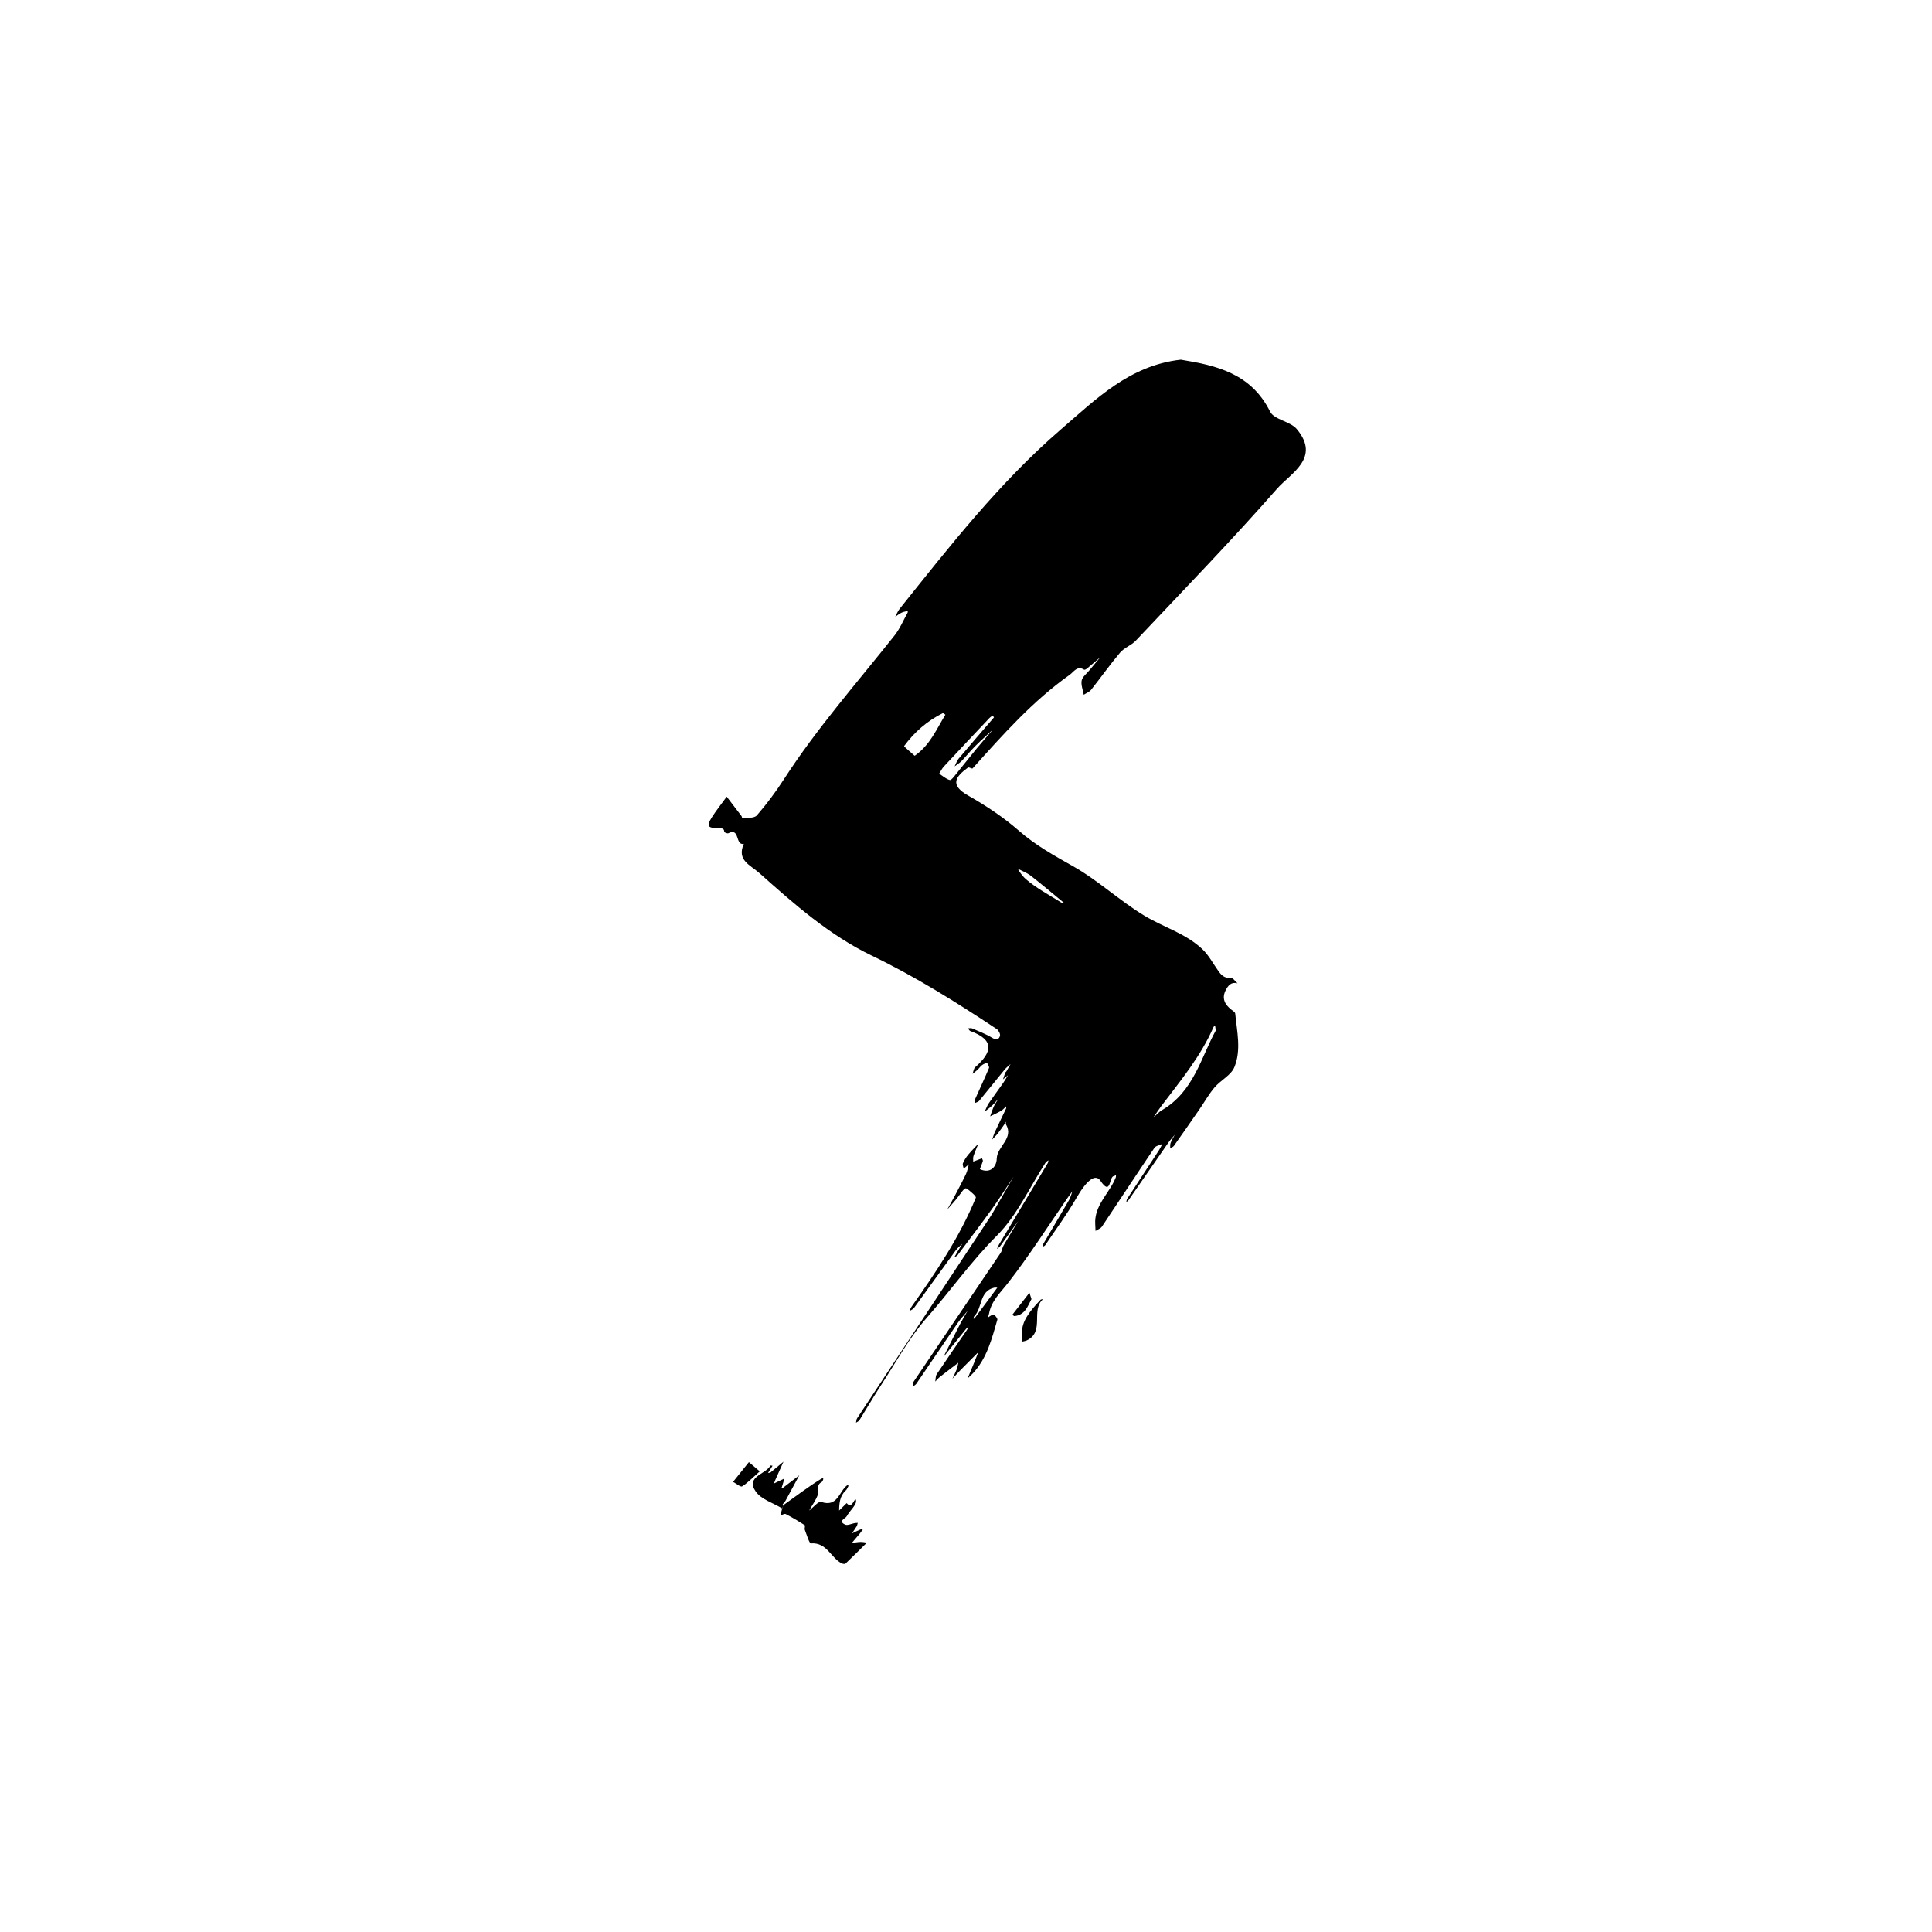 <?xml version="1.0" encoding="UTF-8"?>
<!-- Uploaded to: SVG Repo, www.svgrepo.com, Generator: SVG Repo Mixer Tools -->
<svg fill="#000000" width="800px" height="800px" version="1.1" viewBox="144 144 512 512" xmlns="http://www.w3.org/2000/svg">
 <g>
  <path d="m456.92 239.32c9.391 1.52 18.609 3.609 23.668 13.758 1.082 2.172 5.34 2.555 7.082 4.641 6.394 7.672-1.629 11.684-5.266 15.828-12.07 13.754-24.84 26.902-37.402 40.223-1.184 1.254-3.062 1.875-4.164 3.176-2.691 3.172-5.09 6.594-7.684 9.855-0.465 0.586-1.293 0.883-1.949 1.316-0.219-1.262-0.773-2.59-0.551-3.769 0.184-0.973 1.281-1.777 1.988-2.641 0.973-1.184 1.961-2.352 2.941-3.527-1.172 1-2.336 2.012-3.527 2.996-0.203 0.168-0.613 0.383-0.754 0.297-1.84-1.16-2.777 0.617-3.809 1.348-9.832 6.965-17.762 15.922-25.75 24.816-0.137 0.156-0.977-0.398-1.207-0.234-3.348 2.441-4.906 4.617 0.012 7.41 4.738 2.691 9.371 5.758 13.461 9.332 4.402 3.848 9.297 6.57 14.336 9.406 6.66 3.75 12.371 9.164 18.934 13.121 5.059 3.051 10.984 4.703 15.375 8.883 1.695 1.613 2.828 3.82 4.219 5.754 0.801 1.117 1.625 2 3.277 1.805 0.535-0.062 1.195 0.949 1.801 1.469-1.668-0.445-2.496 0.598-3.133 1.844-1.094 2.152-0.23 3.773 1.496 5.137 0.387 0.305 0.992 0.656 1.031 1.031 0.461 4.766 1.652 9.691-0.234 14.234-0.887 2.129-3.609 3.43-5.234 5.336-1.539 1.809-2.707 3.926-4.066 5.891-2.219 3.207-4.449 6.41-6.703 9.59-0.223 0.312-0.656 0.473-0.992 0.703 0.027-0.488-0.059-1.02 0.105-1.457 0.285-0.75 0.723-1.445 1.098-2.16-0.586 0.715-1.223 1.395-1.746 2.152-3.496 5.031-6.969 10.078-10.461 15.109-0.164 0.234-0.426 0.402-0.645 0.602 0.078-0.305 0.086-0.656 0.246-0.91 2.805-4.305 5.637-8.594 8.445-12.898 0.336-0.516 0.582-1.09 0.867-1.633-0.715 0.34-1.719 0.48-2.098 1.043-4.676 6.918-9.246 13.91-13.898 20.848-0.355 0.531-1.125 0.781-1.703 1.164-0.023-0.555-0.039-1.113-0.078-1.668-0.363-5.113 3.758-8.266 5.434-12.488 0.09-0.223 0.039-0.5 0.051-0.75-0.168 0.129-0.344 0.379-0.508 0.375-1.359-0.043-0.715 5.496-3.578 1.266-1.387-2.047-3.719-0.098-6.398 4.551-2.488 4.316-5.473 8.348-8.258 12.492-0.133 0.199-0.438 0.285-0.664 0.426 0.066-0.293 0.066-0.629 0.211-0.879 2.258-3.856 4.555-7.688 6.789-11.555 0.402-0.691 0.578-1.516 0.863-2.277-0.434 0.594-0.883 1.176-1.301 1.781-5.184 7.508-10.102 15.223-15.684 22.422-2.047 2.641-4.504 4.812-5.113 8.27-0.062 0.359-0.23 0.703-0.352 1.051 0.285-0.203 0.555-0.441 0.867-0.602 0.273-0.141 0.773-0.344 0.859-0.246 0.359 0.414 0.938 1.027 0.832 1.391-1.453 5.008-2.727 10.113-6.41 14.109-0.457 0.496-0.973 0.938-1.461 1.402 0.465-1.121 0.938-2.242 1.398-3.367 0.488-1.195 0.965-2.394 1.449-3.59-1.555 1.559-3.113 3.109-4.656 4.68-0.754 0.77-1.477 1.57-2.211 2.359 0.379-0.82 0.801-1.625 1.125-2.469 0.215-0.555 0.293-1.164 0.434-1.75-1.633 1.246-3.273 2.484-4.891 3.754-0.453 0.355-0.82 0.816-1.23 1.227 0.125-0.656 0.062-1.441 0.402-1.953 2.633-3.949 5.348-7.844 8.031-11.766 0.172-0.254 0.266-0.562 0.395-0.848-0.219 0.199-0.465 0.379-0.648 0.605-2.019 2.496-4.031 5-6.043 7.504 1.469-2.906 2.918-5.82 4.414-8.711 0.625-1.207 1.34-2.367 2.016-3.547-0.879 1.07-1.844 2.082-2.625 3.219-3.668 5.336-7.277 10.707-10.93 16.055-0.23 0.336-0.652 0.535-0.988 0.801 0.043-0.402-0.047-0.891 0.152-1.188 7.707-11.43 15.445-22.836 23.152-34.266 0.379-0.562 0.418-1.344 0.758-1.938 1.273-2.199 2.609-4.367 3.922-6.547-1.582 2.219-3.156 4.441-4.758 6.644-0.23 0.316-0.594 0.535-0.895 0.801 0.172-0.383 0.305-0.785 0.516-1.141 4.32-7.215 8.648-14.426 12.965-21.641 0.117-0.199 0.102-0.473 0.148-0.715-0.254 0.203-0.582 0.363-0.75 0.621-4.219 6.5-7.5 13.93-12.855 19.293-6.859 6.863-12.387 14.715-18.715 21.938-4.66 5.316-8.086 11.715-11.988 17.684-2.008 3.066-3.84 6.25-5.781 9.359-0.18 0.285-0.586 0.43-0.891 0.641 0.09-0.391 0.082-0.848 0.289-1.164 11.746-17.797 23.512-35.578 35.273-53.367 0.461-0.699 0.875-1.43 1.293-2.156 1.633-2.828 3.258-5.664 4.887-8.496-1.883 2.836-3.688 5.727-5.672 8.488-2.981 4.152-6.078 8.215-9.148 12.301-0.195 0.262-0.582 0.375-0.883 0.559 0.32-0.551 0.633-1.109 0.961-1.656 0.379-0.641 0.77-1.273 1.156-1.91-0.57 0.562-1.23 1.062-1.699 1.699-3.707 5.082-7.363 10.203-11.074 15.285-0.277 0.383-0.824 0.566-1.246 0.844 0.223-0.434 0.395-0.902 0.672-1.293 6.457-9.105 12.672-18.359 16.941-28.742 0.156-0.379-1.199-1.496-1.973-2.117-0.879-0.703-0.898-0.602-2.594 1.703-0.914 1.242-1.996 2.363-3.004 3.535 0.699-1.273 1.418-2.535 2.098-3.82 0.984-1.871 1.984-3.738 2.887-5.648 0.367-0.781 0.496-1.676 0.734-2.516-0.453 0.383-0.91 0.766-1.363 1.152-0.082-0.484-0.363-1.051-0.203-1.434 0.34-0.812 0.844-1.586 1.406-2.273 0.836-1.016 1.785-1.941 2.684-2.906-0.441 1.098-0.926 2.18-1.301 3.301-0.148 0.438-0.051 0.957-0.062 1.441 0.367-0.141 0.738-0.277 1.105-0.418 0.402-0.152 0.805-0.305 1.207-0.461 0.09 0.246 0.305 0.535 0.242 0.738-0.223 0.758-0.824 2.121-0.777 2.144 2.793 1.273 4.402-0.672 4.453-2.746 0.082-3.352 4.668-5.379 2.418-9.191-0.09-0.152 0.078-0.453 0.125-0.684-0.734 1.039-1.441 2.102-2.215 3.109-0.457 0.594-1.02 1.105-1.535 1.652 0.25-0.699 0.453-1.418 0.766-2.09 0.953-2.047 1.953-4.074 2.918-6.117 0.078-0.164 0.016-0.391 0.02-0.586-0.438 0.402-0.824 0.891-1.328 1.184-0.938 0.547-1.938 0.98-2.91 1.465 0.332-0.902 0.605-1.832 1.012-2.699 0.344-0.73 0.848-1.391 1.277-2.082-0.582 0.645-1.129 1.324-1.754 1.918-0.617 0.586-1.32 1.082-1.984 1.617 0.359-0.75 0.633-1.555 1.094-2.234 1.215-1.797 2.523-3.531 3.769-5.312 0.477-0.68 0.879-1.406 1.316-2.113-0.441 0.367-0.883 0.734-1.324 1.105 0.195-0.59 0.379-1.188 0.598-1.77 0.055-0.145 0.242-0.234 0.324-0.379 0.367-0.633 0.723-1.273 1.078-1.91-0.52 0.484-1.105 0.914-1.555 1.457-2.262 2.746-4.469 5.535-6.742 8.273-0.27 0.324-0.797 0.43-1.207 0.637 0.059-0.418 0.031-0.875 0.195-1.246 1.191-2.688 2.457-5.34 3.59-8.051 0.145-0.348-0.328-0.957-0.512-1.445-0.445 0.215-0.941 0.367-1.324 0.664-0.438 0.336-0.754 0.824-1.16 1.203-0.426 0.395-0.898 0.738-1.352 1.105 0.227-0.598 0.281-1.395 0.703-1.762 4.457-3.891 5.262-7.207-1.305-9.582-0.25-0.09-0.395-0.469-0.586-0.711 0.352-0.004 0.754-0.117 1.051 0.012 1.781 0.773 3.625 1.465 5.273 2.465 1.082 0.66 1.812 0.582 2.129-0.473 0.148-0.488-0.367-1.488-0.867-1.82-10.652-7.047-21.445-13.848-32.992-19.395-11.324-5.441-20.645-13.68-29.922-21.949-2.336-2.082-6.074-3.387-4.094-7.734-2.348 0.531-0.969-4.414-4.109-2.801-0.254 0.133-1.117-0.27-1.105-0.367 0.223-2.465-6.285 0.891-3.309-3.793 1.219-1.914 2.652-3.695 3.984-5.535 1.312 1.715 2.633 3.426 3.93 5.152 0.121 0.16 0.137 0.605 0.152 0.602 1.332-0.215 3.195 0.008 3.891-0.785 2.594-2.977 4.981-6.172 7.121-9.492 8.742-13.547 19.395-25.613 29.375-38.199 1.422-1.793 2.324-3.996 3.453-6.012 0.074-0.129 0.039-0.32 0.051-0.48-0.527 0.133-1.094 0.188-1.578 0.418-0.609 0.289-1.152 0.723-1.727 1.094 0.371-0.688 0.648-1.453 1.129-2.051 13.332-16.684 26.523-33.543 42.75-47.566 9.277-8 18.199-16.977 31.785-18.488zm-49.512 94.801c-0.176-0.266-0.254-0.387-0.336-0.508-0.301 0.234-0.641 0.434-0.898 0.707-4.019 4.258-8.043 8.516-12.031 12.801-0.512 0.551-0.84 1.266-1.254 1.906 0.93 0.598 1.801 1.406 2.816 1.688 0.383 0.105 1.156-0.969 1.66-1.578 1.832-2.234 3.602-4.516 5.441-6.746 1.426-1.73 2.922-3.41 4.383-5.109-1.617 1.512-3.277 2.981-4.84 4.543-1.223 1.223-2.301 2.59-3.504 3.828-0.543 0.559-1.238 0.969-1.863 1.445 0.355-0.695 0.594-1.488 1.086-2.07 3.082-3.66 6.219-7.277 9.34-10.906zm-21.012 10.168c4.113-2.84 5.797-7.102 8.137-10.883-0.234-0.145-0.562-0.469-0.691-0.406-4.133 2.055-7.531 5.027-10.246 8.719-0.086 0.113 1.852 1.707 2.801 2.57zm79.793 72.816c-0.129-0.977-0.148-1.141-0.172-1.305-0.141 0.117-0.348 0.207-0.414 0.355-3.387 7.809-8.793 14.281-13.863 20.977-0.73 0.965-1.375 2-2.062 3 0.758-0.66 1.434-1.453 2.285-1.953 8.406-4.922 10.328-13.996 14.227-21.074zm-40.062-33.703c-3.246-2.668-6.055-5.066-8.969-7.328-1.008-0.781-2.266-1.234-3.41-1.84 0.496 1.066 1.586 2.305 2.074 2.723 2.832 2.43 6.211 4.219 9.41 6.215 0.117 0.074 0.281 0.078 0.895 0.23zm-17.828 101.84c-0.43 0-0.652-0.043-0.852 0.008-3.984 0.969-3.055 5.367-5.273 7.578-0.133 0.133-0.125 0.406-0.18 0.613 0.086-0.008 0.215 0.016 0.25-0.031 1.957-2.637 3.906-5.269 6.055-8.168z"/>
  <path d="m351.61 542.87c3.281-2.324 6.477-4.789 9.895-6.894 1.219-0.75 0.43 0.695 0.285 0.766-1.617 0.797-0.664 2.316-1.066 3.41-0.539 1.469-1.508 2.777-2.293 4.156 1.078-0.812 2.469-2.527 3.188-2.285 4.379 1.496 4.719-2.781 6.871-4.391 0.074-0.055 0.266 0.055 0.402 0.086-0.242 0.422-0.402 0.938-0.742 1.254-1.594 1.465-1.746 3.371-1.777 5.336 0.668-0.656 1.336-1.312 2.004-1.969 1.527 1.926 2.203-2.07 2.477-0.723 0.238 1.172-1.676 2.715-2.453 4.188-0.344 0.652-2.438 1.27-0.438 2.223 0.648 0.309 1.703-0.25 2.57-0.395 0.258-0.043 0.52-0.039 0.781-0.055-0.09 0.305-0.125 0.641-0.285 0.902-0.391 0.645-0.836 1.258-1.258 1.883 0.727-0.34 1.441-0.691 2.18-1.004 0.219-0.094 0.484-0.07 0.727-0.098-0.281 0.398-0.543 0.812-0.852 1.188-0.684 0.828-1.391 1.637-2.086 2.457 0.766-0.098 1.527-0.246 2.293-0.273 0.562-0.02 1.133 0.117 1.699 0.188-1.887 1.863-3.758 3.738-5.68 5.562-0.168 0.16-0.738 0.059-1.031-0.094-2.836-1.477-3.914-5.59-8.098-5.277-0.461 0.035-1.141-2.316-1.637-3.594-0.141-0.363 0.172-1.102-0.012-1.219-1.637-1.059-3.312-2.062-5.043-2.957-0.324-0.168-0.938 0.227-1.418 0.359 0.16-0.613 0.32-1.227 0.477-1.844 0.113-0.297 0.215-0.59 0.32-0.887z"/>
  <path d="m351.61 542.87c-0.105 0.293-0.207 0.586-0.312 0.883-2.394-1.457-5.551-2.379-7.016-4.484-2.762-3.969 2.594-4.508 3.883-6.875 0.039-0.07 0.375 0.023 0.57 0.043-0.223 0.367-0.445 0.734-0.676 1.098-0.172 0.273-0.355 0.539-0.531 0.809 0.234-0.047 0.523-0.02 0.688-0.152 1.152-0.926 2.281-1.883 3.418-2.832-0.73 1.637-1.465 3.273-2.195 4.914-0.125 0.285-0.223 0.582-0.332 0.875 0.277-0.137 0.555-0.273 0.832-0.406 0.648-0.309 1.297-0.617 1.949-0.926-0.219 0.75-0.434 1.5-0.668 2.246-0.047 0.152-0.176 0.277-0.266 0.414 0.184-0.062 0.402-0.086 0.551-0.195 1.445-1.094 2.879-2.203 4.312-3.309-1.199 2.227-2.391 4.457-3.609 6.672-0.207 0.379-0.543 0.684-0.805 1.035 0 0.008 0.137 0.125 0.207 0.191z"/>
  <path d="m414.88 497.19c-0.211-3 2.211-5.941 4.898-8.75 0.121-0.129 0.414-0.094 0.629-0.137-3.332 2.894 0.551 8.621-4.289 10.91-0.379 0.18-0.824 0.23-1.238 0.34v-2.363z"/>
  <path d="m345.34 533.92c-1.855 1.645-3.137 3.012-4.672 3.984-0.391 0.246-1.578-0.762-2.398-1.195 1.398-1.746 2.801-3.488 4.199-5.234 0.777 0.66 1.551 1.32 2.871 2.445z"/>
  <path d="m417.35 488.27c-1.02 1.953-1.758 4.238-4.516 4.508-0.164 0.016-0.355-0.246-0.535-0.379 1.504-1.938 3.004-3.871 4.508-5.809 0.172 0.539 0.348 1.078 0.543 1.68z"/>
 </g>
</svg>